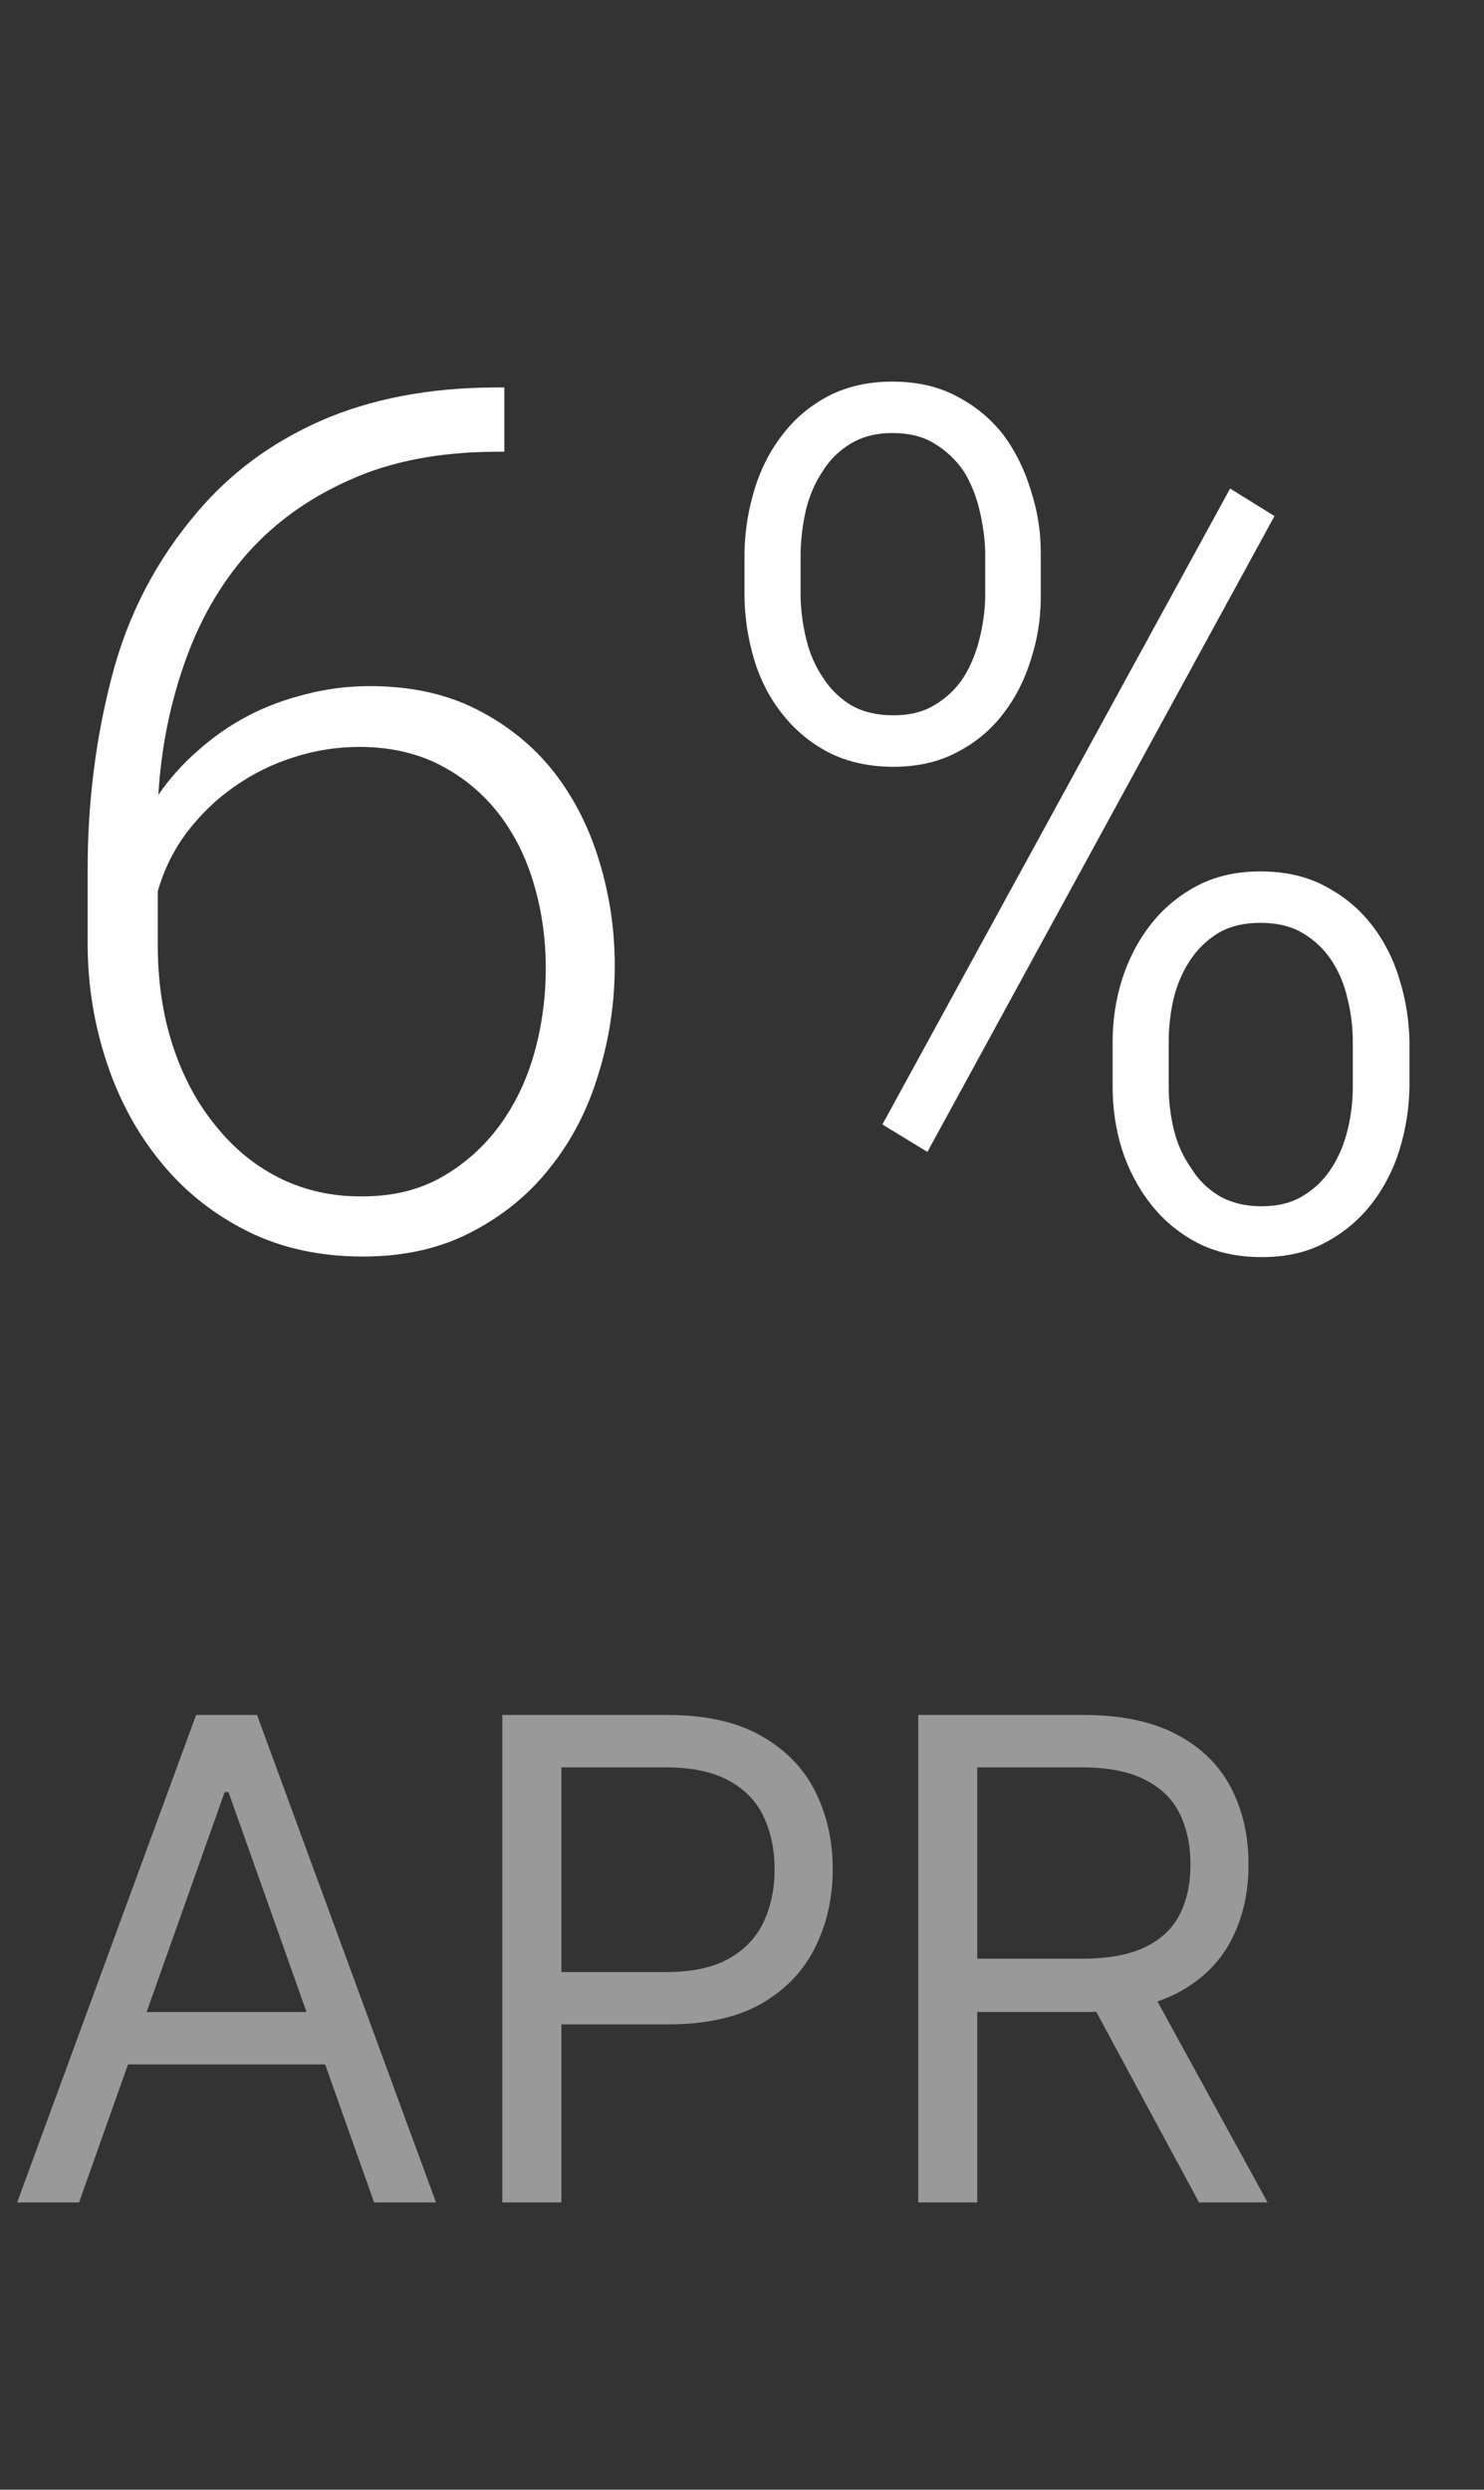 <?xml version="1.0" encoding="UTF-8"?> <svg xmlns="http://www.w3.org/2000/svg" width="31" height="52" viewBox="0 0 31 52" fill="none"><rect x="0" y="0" width="31" height="52" fill="#333333" stroke="none"/> <path d="M10.535 8.092H10.327C8.952 8.1 7.743 8.332 6.702 8.788C5.668 9.244 4.806 9.883 4.114 10.705C3.259 11.706 2.665 12.853 2.332 14.147C1.998 15.433 1.831 16.767 1.831 18.151V19.713C1.831 20.568 1.965 21.398 2.234 22.204C2.502 23.009 2.893 23.717 3.406 24.328C3.886 24.905 4.476 25.369 5.176 25.719C5.884 26.069 6.685 26.244 7.581 26.244C8.443 26.244 9.2 26.073 9.851 25.731C10.51 25.39 11.06 24.938 11.499 24.377C11.947 23.815 12.28 23.168 12.5 22.436C12.728 21.703 12.842 20.946 12.842 20.165C12.842 19.424 12.736 18.704 12.524 18.004C12.313 17.296 11.995 16.67 11.572 16.125C11.141 15.579 10.604 15.144 9.961 14.818C9.326 14.493 8.582 14.33 7.727 14.33C7.263 14.33 6.816 14.387 6.384 14.501C5.953 14.607 5.55 14.757 5.176 14.953C4.793 15.156 4.443 15.4 4.126 15.685C3.809 15.962 3.536 16.267 3.308 16.601C3.365 15.64 3.548 14.721 3.857 13.842C4.167 12.955 4.61 12.186 5.188 11.535C5.758 10.9 6.466 10.395 7.312 10.021C8.158 9.639 9.163 9.443 10.327 9.435H10.535V8.092ZM7.507 15.6C8.142 15.6 8.704 15.726 9.192 15.978C9.68 16.23 10.091 16.572 10.425 17.003C10.75 17.427 10.995 17.919 11.157 18.48C11.32 19.034 11.401 19.616 11.401 20.226C11.401 20.836 11.32 21.43 11.157 22.008C10.995 22.578 10.75 23.082 10.425 23.522C10.099 23.961 9.701 24.315 9.229 24.584C8.757 24.852 8.207 24.987 7.581 24.987C6.954 24.995 6.376 24.869 5.847 24.608C5.326 24.348 4.879 23.982 4.504 23.51C4.122 23.046 3.825 22.492 3.613 21.85C3.402 21.207 3.296 20.503 3.296 19.738V18.615C3.426 18.159 3.63 17.748 3.906 17.382C4.191 17.008 4.521 16.69 4.895 16.43C5.278 16.161 5.688 15.958 6.128 15.819C6.576 15.673 7.035 15.6 7.507 15.6ZM15.552 11.535V12.475C15.56 12.922 15.629 13.362 15.759 13.793C15.889 14.216 16.085 14.591 16.345 14.916C16.606 15.25 16.931 15.518 17.322 15.722C17.712 15.917 18.16 16.015 18.665 16.015C19.169 16.015 19.613 15.913 19.995 15.71C20.386 15.506 20.707 15.238 20.959 14.904C21.212 14.578 21.403 14.204 21.533 13.781C21.672 13.358 21.741 12.922 21.741 12.475V11.535C21.741 11.095 21.672 10.664 21.533 10.241C21.403 9.809 21.212 9.423 20.959 9.081C20.699 8.747 20.373 8.479 19.983 8.275C19.6 8.072 19.153 7.97 18.64 7.97C18.136 7.97 17.688 8.072 17.297 8.275C16.915 8.479 16.598 8.747 16.345 9.081C16.085 9.415 15.889 9.797 15.759 10.229C15.629 10.66 15.56 11.095 15.552 11.535ZM16.724 12.475V11.535C16.732 11.242 16.768 10.949 16.834 10.656C16.907 10.355 17.025 10.082 17.188 9.838C17.334 9.602 17.529 9.411 17.773 9.264C18.018 9.118 18.306 9.044 18.64 9.044C18.99 9.044 19.283 9.118 19.519 9.264C19.763 9.411 19.967 9.602 20.129 9.838C20.276 10.074 20.386 10.342 20.459 10.644C20.532 10.945 20.573 11.242 20.581 11.535V12.475C20.573 12.768 20.532 13.06 20.459 13.354C20.386 13.646 20.276 13.911 20.129 14.147C19.975 14.383 19.775 14.574 19.531 14.721C19.295 14.867 19.006 14.94 18.665 14.94C18.323 14.94 18.03 14.871 17.786 14.733C17.541 14.586 17.342 14.391 17.188 14.147C17.033 13.919 16.919 13.659 16.846 13.366C16.773 13.073 16.732 12.776 16.724 12.475ZM23.242 21.752V22.704C23.242 23.152 23.307 23.587 23.438 24.01C23.576 24.433 23.775 24.812 24.036 25.145C24.296 25.479 24.617 25.748 25 25.951C25.391 26.155 25.842 26.256 26.355 26.256C26.868 26.256 27.311 26.155 27.686 25.951C28.068 25.748 28.39 25.479 28.65 25.145C28.91 24.812 29.106 24.433 29.236 24.01C29.366 23.587 29.435 23.152 29.443 22.704V21.752C29.435 21.312 29.366 20.881 29.236 20.458C29.106 20.027 28.91 19.644 28.65 19.311C28.39 18.977 28.064 18.708 27.673 18.505C27.291 18.301 26.843 18.2 26.331 18.2C25.826 18.2 25.383 18.301 25 18.505C24.617 18.708 24.296 18.977 24.036 19.311C23.775 19.644 23.576 20.027 23.438 20.458C23.307 20.881 23.242 21.312 23.242 21.752ZM24.414 22.704V21.752C24.414 21.459 24.447 21.166 24.512 20.873C24.585 20.572 24.699 20.303 24.854 20.067C25.008 19.831 25.203 19.64 25.439 19.494C25.684 19.347 25.981 19.274 26.331 19.274C26.68 19.274 26.977 19.347 27.222 19.494C27.466 19.64 27.665 19.831 27.82 20.067C27.974 20.303 28.084 20.568 28.149 20.861C28.223 21.154 28.259 21.451 28.259 21.752V22.704C28.259 23.005 28.223 23.306 28.149 23.607C28.076 23.9 27.966 24.161 27.82 24.389C27.665 24.633 27.466 24.828 27.222 24.975C26.986 25.121 26.697 25.194 26.355 25.194C26.013 25.194 25.716 25.121 25.464 24.975C25.22 24.828 25.024 24.633 24.878 24.389C24.715 24.161 24.597 23.9 24.524 23.607C24.451 23.306 24.414 23.005 24.414 22.704ZM19.373 24.059L26.623 10.778L25.696 10.204L18.433 23.485L19.373 24.059Z" fill="white"></path> <path d="M1.651 46H0.358L4.097 35.818H5.369L9.108 46H7.815L4.773 37.429H4.693L1.651 46ZM2.128 42.023H7.338V43.117H2.128V42.023ZM10.494 46V35.818H13.934C14.733 35.818 15.386 35.962 15.893 36.251C16.404 36.536 16.781 36.922 17.027 37.409C17.272 37.896 17.395 38.44 17.395 39.04C17.395 39.64 17.272 40.185 17.027 40.675C16.785 41.166 16.41 41.557 15.903 41.849C15.396 42.137 14.746 42.281 13.954 42.281H11.488V41.188H13.914C14.461 41.188 14.9 41.093 15.232 40.904C15.563 40.715 15.804 40.46 15.953 40.139C16.105 39.814 16.181 39.447 16.181 39.04C16.181 38.632 16.105 38.267 15.953 37.946C15.804 37.624 15.562 37.373 15.227 37.19C14.892 37.005 14.448 36.912 13.895 36.912H11.727V46H10.494ZM19.181 46V35.818H22.621C23.416 35.818 24.069 35.954 24.58 36.226C25.09 36.494 25.468 36.864 25.713 37.334C25.959 37.805 26.081 38.34 26.081 38.94C26.081 39.54 25.959 40.072 25.713 40.536C25.468 41 25.092 41.365 24.585 41.63C24.078 41.892 23.43 42.023 22.641 42.023H19.857V40.909H22.601C23.145 40.909 23.582 40.83 23.914 40.67C24.248 40.511 24.49 40.286 24.639 39.994C24.792 39.699 24.868 39.348 24.868 38.94C24.868 38.533 24.792 38.176 24.639 37.871C24.487 37.566 24.243 37.331 23.909 37.166C23.574 36.996 23.131 36.912 22.581 36.912H20.414V46H19.181ZM23.973 41.426L26.479 46H25.047L22.581 41.426H23.973Z" fill="white" fill-opacity="0.5"></path> </svg> 